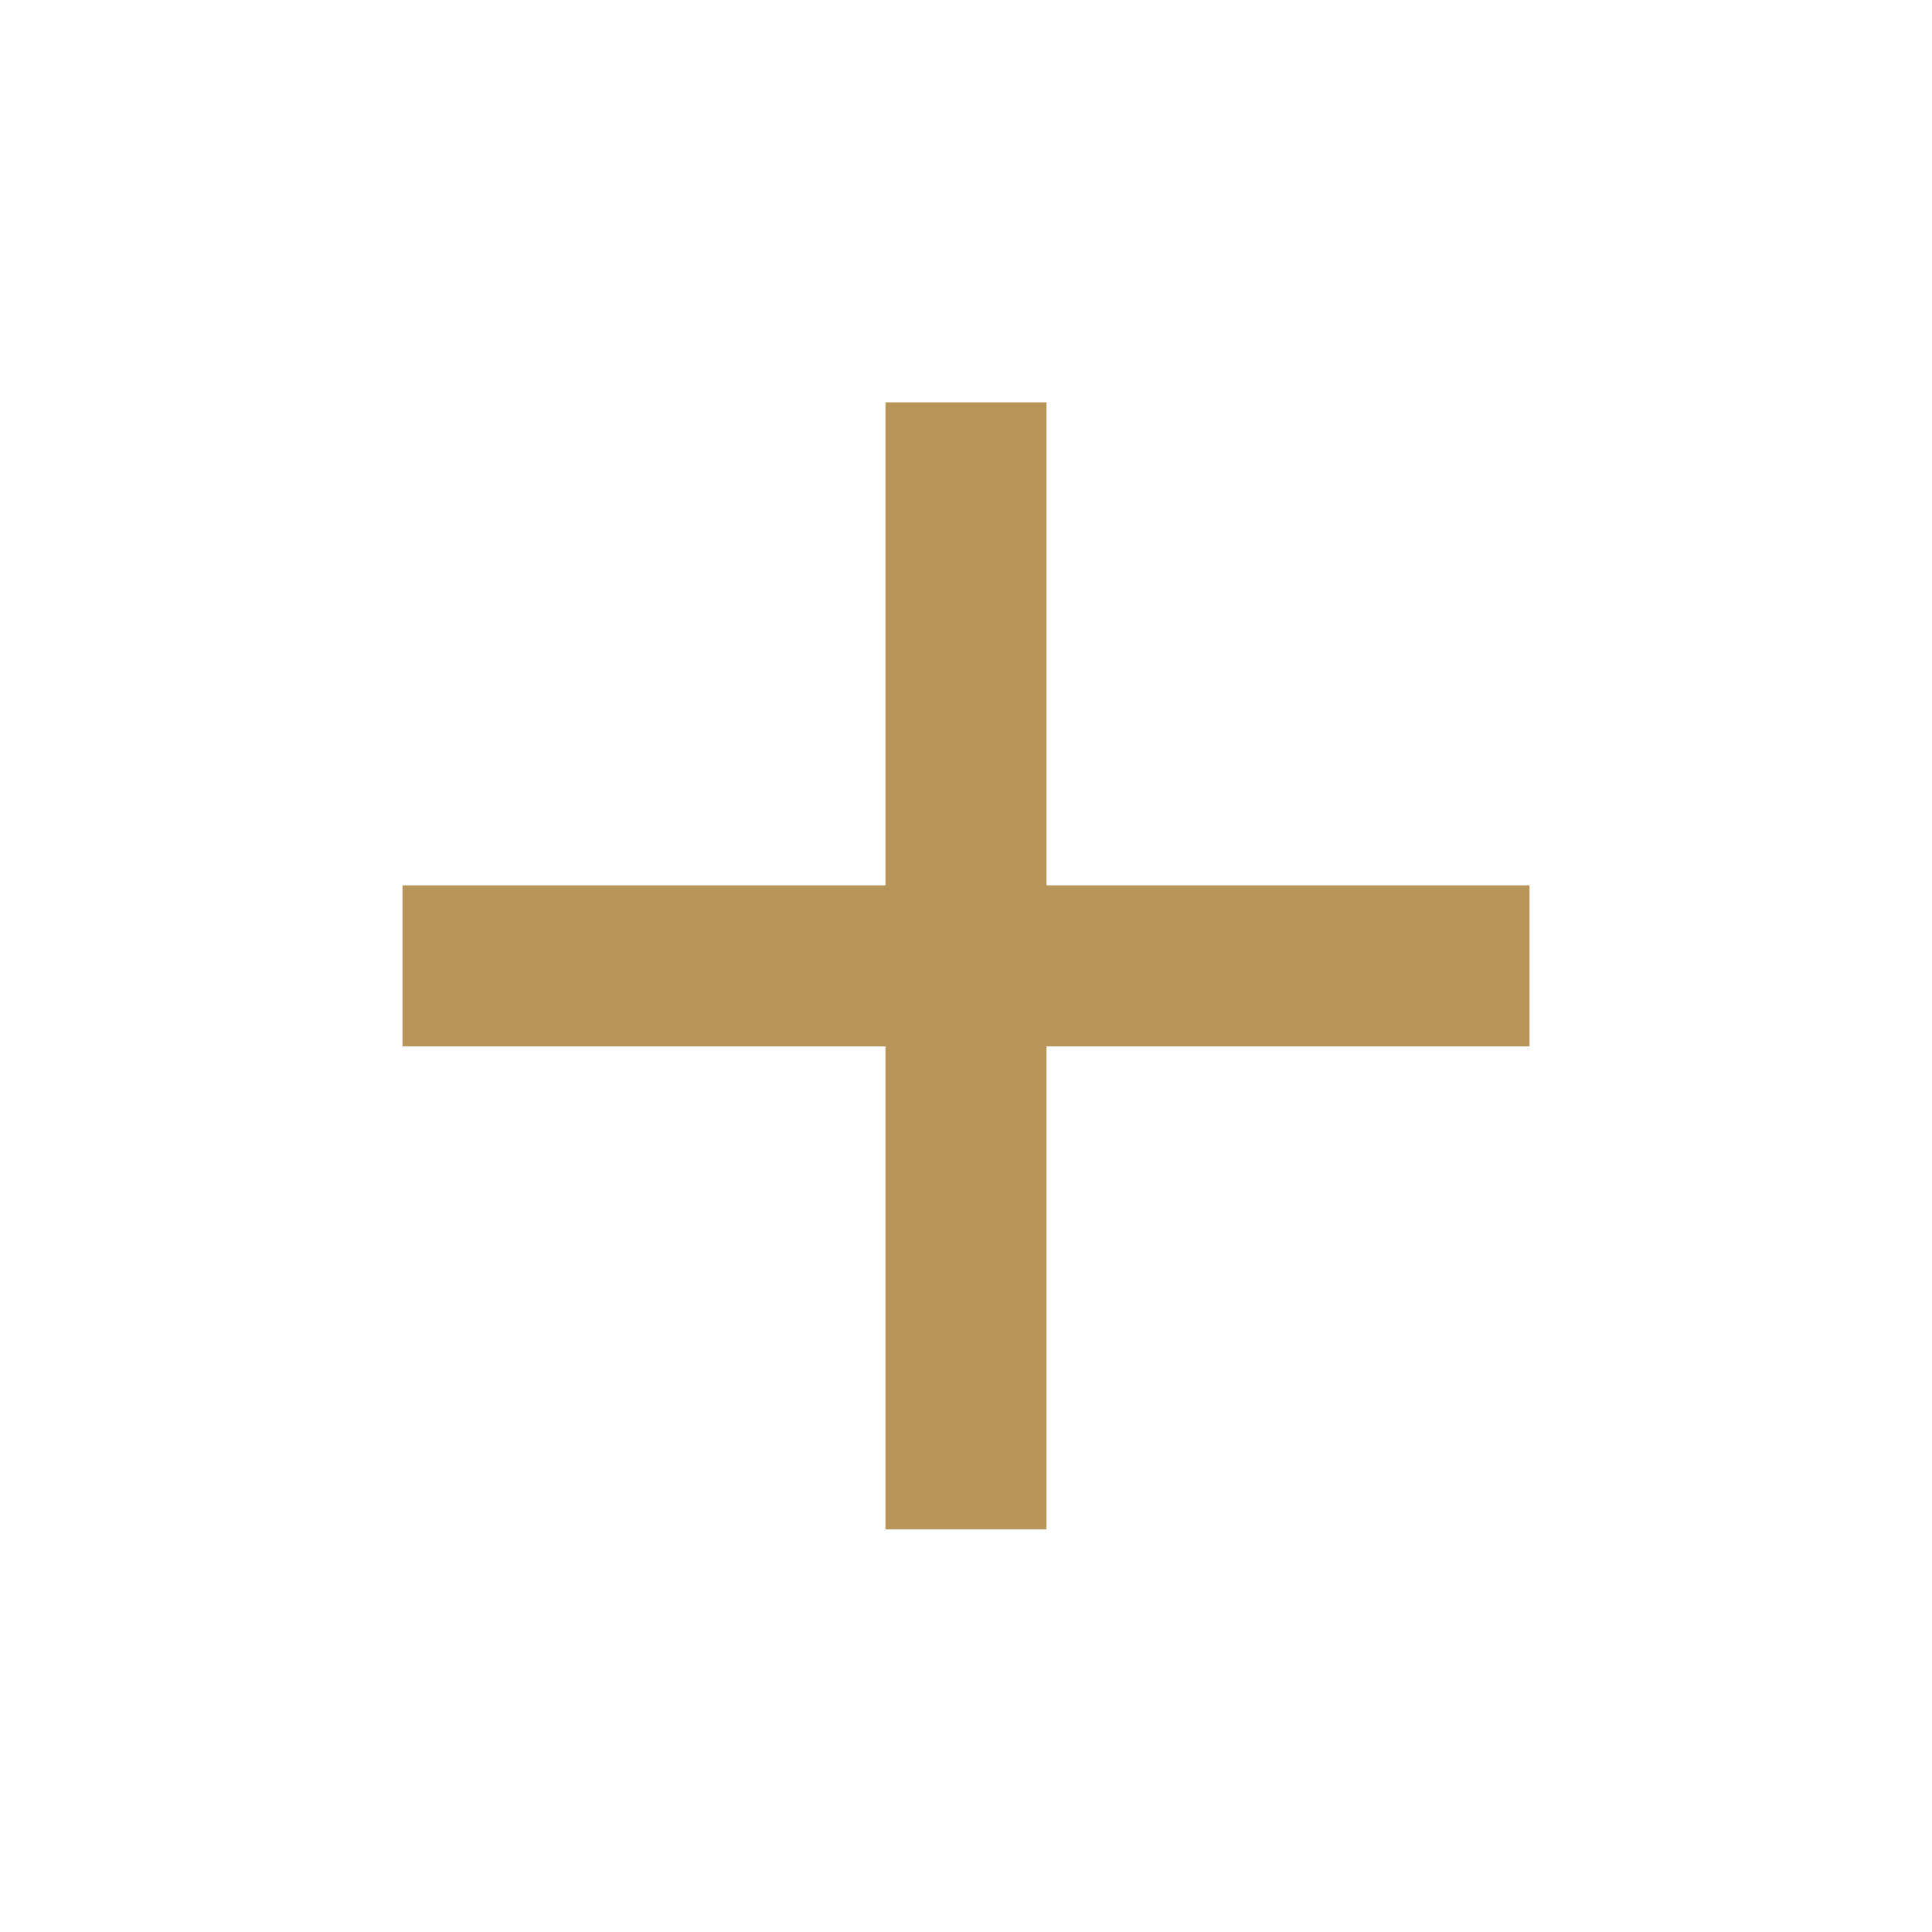 <?xml version="1.0" encoding="UTF-8"?> <svg xmlns="http://www.w3.org/2000/svg" width="24" height="24" viewBox="0 0 24 24" fill="none"><path d="M19 12.998H13V18.998H11V12.998H5L5 10.998H11V4.998H13V10.998H19V12.998Z" fill="#B79558"></path></svg> 